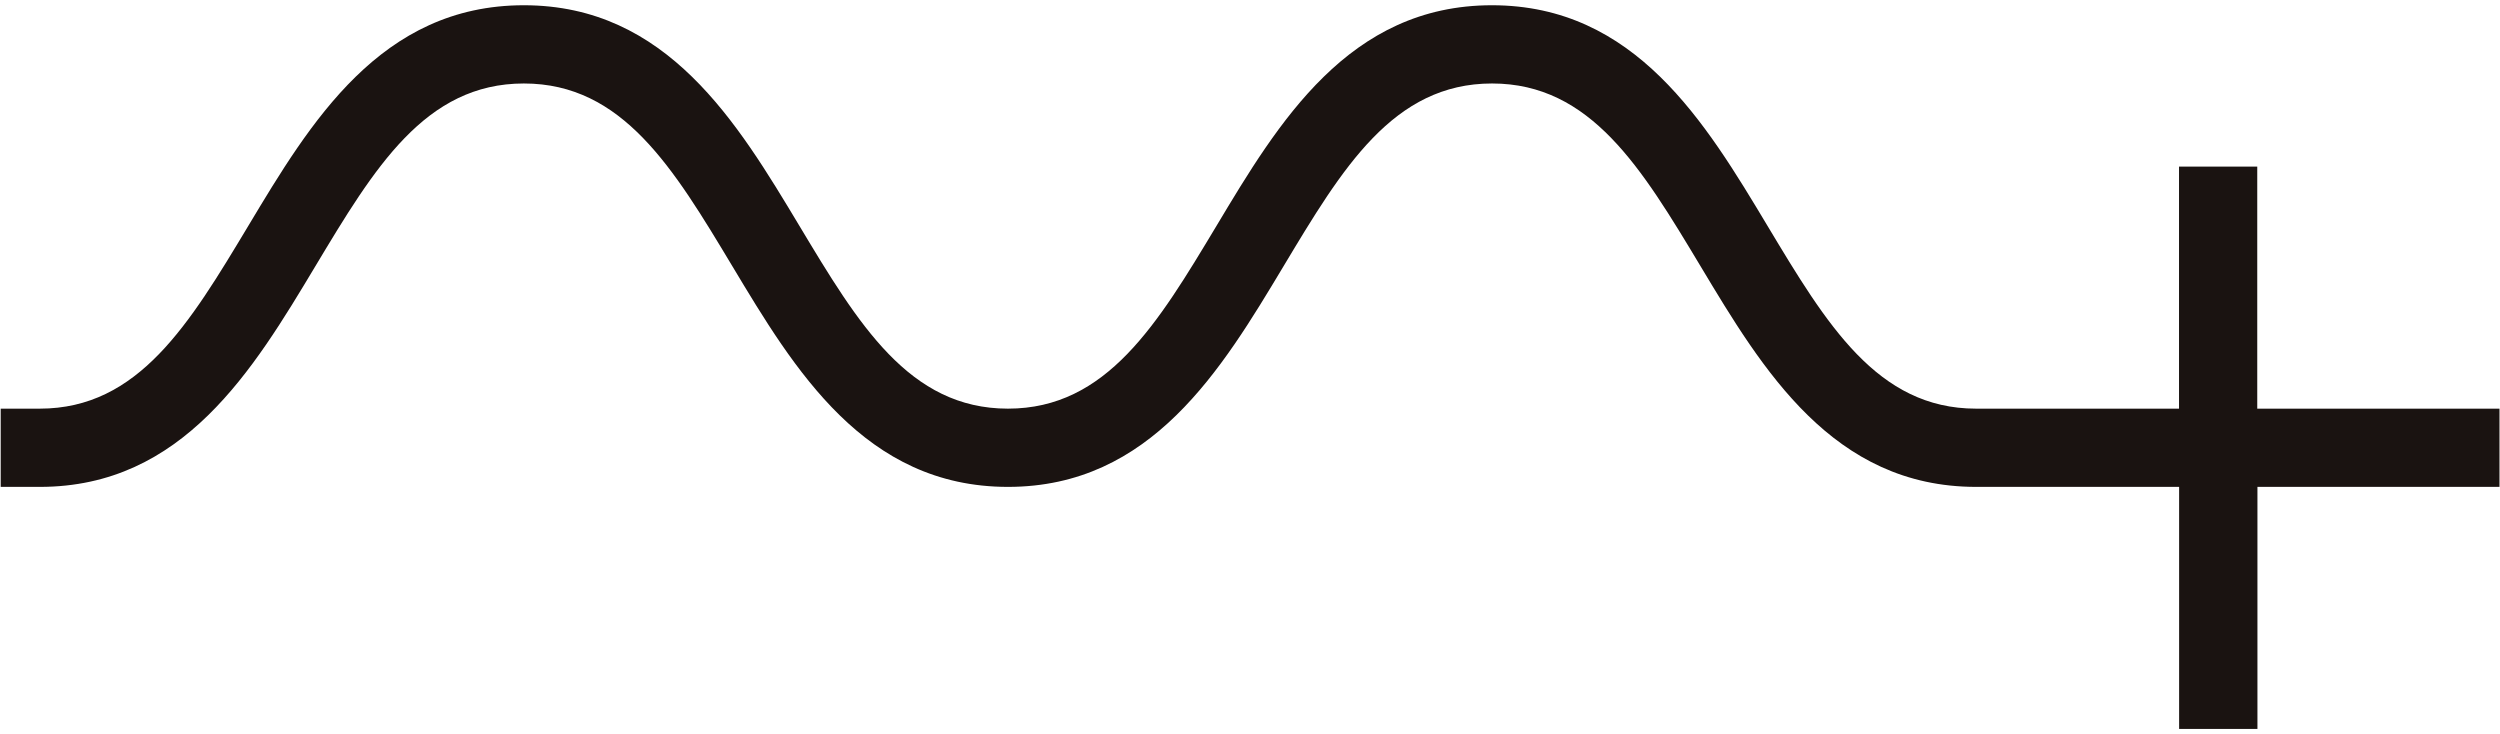 <svg xmlns="http://www.w3.org/2000/svg" width="286" height="84" viewBox="0 0 286 84">
    <path d="M285.92,46.75h-27.69v-27.69h-8.95v27.69h-23.22c-11.31,0-17.12-9.69-23.85-20.9-7.1-11.84-15.15-25.25-31.53-25.25s-24.43,13.41-31.52,25.25c-6.73,11.21-12.54,20.9-23.85,20.9s-17.12-9.69-23.85-20.9C84.36,14.02,76.31.6,59.93.6s-24.43,13.41-31.53,25.25c-6.73,11.21-12.54,20.9-23.85,20.9H.08v8.95h4.48c16.38,0,24.42-13.41,31.52-25.25,6.73-11.21,12.54-20.9,23.85-20.9s17.12,9.69,23.85,20.9c7.1,11.83,15.15,25.25,31.53,25.25s24.43-13.41,31.53-25.25c6.73-11.22,12.54-20.9,23.85-20.9s17.12,9.69,23.85,20.9c7.1,11.84,15.14,25.25,31.53,25.25h23.22v27.69h8.96v-27.69h27.69v-8.95Z" style="fill:#1a1311;stroke-width:0px"/>
    <rect width="286" height="84" style="fill:none;stroke-width:0px"/>
</svg>
